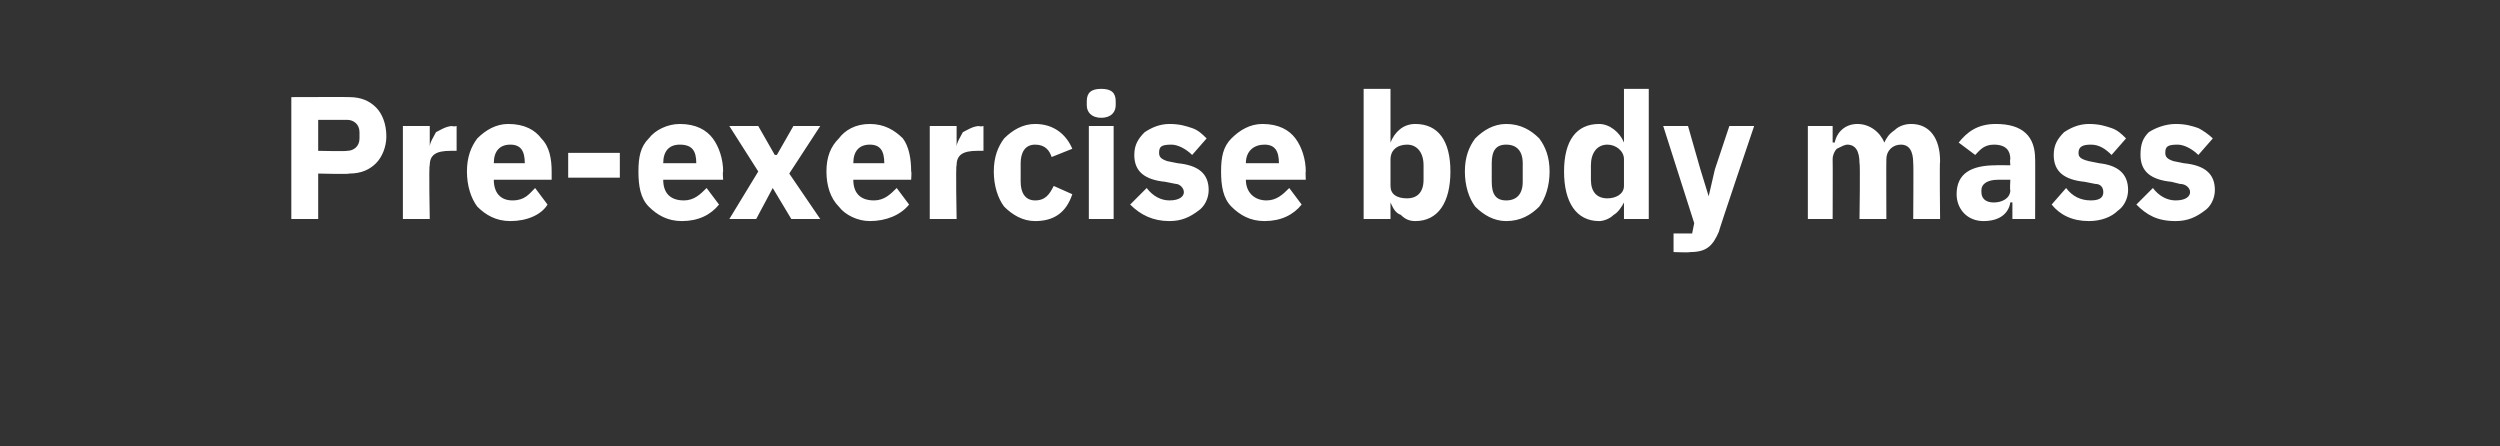 <?xml version="1.0" standalone="no"?><!DOCTYPE svg PUBLIC "-//W3C//DTD SVG 1.1//EN" "http://www.w3.org/Graphics/SVG/1.1/DTD/svg11.dtd"><svg xmlns="http://www.w3.org/2000/svg" version="1.1" width="121px" height="21.6px" viewBox="0 -4 121 21.6" style="top:-4px"><rect x="0" y="-4" width="121" height="21.6" fill="#333333" stroke="none"/>  <desc>Pre exercise body mass</desc>  <defs/>  <g id="Polygon73455">    <path d="M 15.4 6.6 L 15.4 4.4 C 15.4 4.4 16.92 4.44 16.9 4.4 C 17.5 4.4 17.9 4.2 18.2 3.9 C 18.5 3.6 18.7 3.1 18.7 2.6 C 18.7 2 18.5 1.5 18.2 1.2 C 17.9 0.9 17.5 0.7 16.9 0.7 C 16.92 0.69 14.1 0.7 14.1 0.7 L 14.1 6.6 L 15.4 6.6 Z M 15.4 1.8 C 15.4 1.8 16.77 1.8 16.8 1.8 C 17.1 1.8 17.4 2 17.4 2.4 C 17.4 2.4 17.4 2.7 17.4 2.7 C 17.4 3.1 17.1 3.3 16.8 3.3 C 16.77 3.33 15.4 3.3 15.4 3.3 L 15.4 1.8 Z M 20.8 6.6 C 20.8 6.6 20.75 3.97 20.8 4 C 20.8 3.5 21.1 3.3 21.8 3.3 C 21.83 3.3 22.1 3.3 22.1 3.3 L 22.1 2.1 C 22.1 2.1 21.92 2.14 21.9 2.1 C 21.6 2.1 21.3 2.3 21.1 2.4 C 21 2.6 20.8 2.9 20.8 3.1 C 20.79 3.1 20.8 3.1 20.8 3.1 L 20.8 2.1 L 19.5 2.1 L 19.5 6.6 L 20.8 6.6 Z M 26.5 5.9 C 26.5 5.9 25.9 5.1 25.9 5.1 C 25.6 5.4 25.4 5.7 24.8 5.7 C 24.2 5.7 23.9 5.3 23.9 4.7 C 23.87 4.73 23.9 4.7 23.9 4.7 L 26.7 4.7 C 26.7 4.7 26.7 4.29 26.7 4.3 C 26.7 3.7 26.6 3.1 26.2 2.7 C 25.9 2.3 25.4 2 24.6 2 C 24 2 23.5 2.3 23.1 2.7 C 22.8 3.1 22.6 3.6 22.6 4.3 C 22.6 5 22.8 5.6 23.1 6 C 23.5 6.4 24 6.7 24.7 6.7 C 25.5 6.7 26.2 6.4 26.5 5.9 Z M 25.4 3.9 C 25.41 3.86 25.4 3.9 25.4 3.9 L 23.9 3.9 C 23.9 3.9 23.87 3.86 23.9 3.9 C 23.9 3.3 24.2 3 24.7 3 C 25.2 3 25.4 3.3 25.4 3.9 Z M 30 4.6 L 30 3.4 L 27.5 3.4 L 27.5 4.6 L 30 4.6 Z M 34.8 5.9 C 34.8 5.9 34.2 5.1 34.2 5.1 C 33.9 5.4 33.6 5.7 33.1 5.7 C 32.4 5.7 32.1 5.3 32.1 4.7 C 32.14 4.73 32.1 4.7 32.1 4.7 L 35 4.7 C 35 4.7 34.97 4.29 35 4.3 C 35 3.7 34.8 3.1 34.5 2.7 C 34.2 2.3 33.7 2 32.9 2 C 32.3 2 31.7 2.3 31.4 2.7 C 31 3.1 30.9 3.6 30.9 4.3 C 30.9 5 31 5.6 31.4 6 C 31.8 6.4 32.3 6.7 33 6.7 C 33.8 6.7 34.4 6.4 34.8 5.9 Z M 33.7 3.9 C 33.69 3.86 33.7 3.9 33.7 3.9 L 32.1 3.9 C 32.1 3.9 32.14 3.86 32.1 3.9 C 32.1 3.3 32.4 3 32.9 3 C 33.5 3 33.7 3.3 33.7 3.9 Z M 36.6 6.6 L 37.4 5.1 L 37.4 5.1 L 38.3 6.6 L 39.7 6.6 L 38.2 4.4 L 39.7 2.1 L 38.4 2.1 L 37.6 3.5 L 37.5 3.5 L 36.7 2.1 L 35.3 2.1 L 36.7 4.3 L 35.3 6.6 L 36.6 6.6 Z M 44 5.9 C 44 5.9 43.4 5.1 43.4 5.1 C 43.1 5.4 42.8 5.7 42.3 5.7 C 41.6 5.7 41.3 5.3 41.3 4.7 C 41.3 4.73 41.3 4.7 41.3 4.7 L 44.1 4.7 C 44.1 4.7 44.13 4.29 44.1 4.3 C 44.1 3.7 44 3.1 43.7 2.7 C 43.3 2.3 42.8 2 42.1 2 C 41.4 2 40.9 2.3 40.6 2.7 C 40.2 3.1 40 3.6 40 4.3 C 40 5 40.2 5.6 40.6 6 C 40.9 6.4 41.5 6.7 42.1 6.7 C 42.9 6.7 43.6 6.4 44 5.9 Z M 42.8 3.9 C 42.84 3.86 42.8 3.9 42.8 3.9 L 41.3 3.9 C 41.3 3.9 41.3 3.86 41.3 3.9 C 41.3 3.3 41.6 3 42.1 3 C 42.6 3 42.8 3.3 42.8 3.9 Z M 46.3 6.6 C 46.3 6.6 46.25 3.97 46.3 4 C 46.3 3.5 46.6 3.3 47.3 3.3 C 47.33 3.3 47.6 3.3 47.6 3.3 L 47.6 2.1 C 47.6 2.1 47.42 2.14 47.4 2.1 C 47.1 2.1 46.8 2.3 46.6 2.4 C 46.5 2.6 46.3 2.9 46.3 3.1 C 46.3 3.1 46.3 3.1 46.3 3.1 L 46.3 2.1 L 45 2.1 L 45 6.6 L 46.3 6.6 Z M 51.9 5.4 C 51.9 5.4 51 5 51 5 C 50.8 5.4 50.6 5.7 50.1 5.7 C 49.6 5.7 49.4 5.3 49.4 4.8 C 49.4 4.8 49.4 3.9 49.4 3.9 C 49.4 3.4 49.6 3 50.1 3 C 50.6 3 50.8 3.3 50.9 3.6 C 50.9 3.6 51.9 3.2 51.9 3.2 C 51.6 2.5 51 2 50.1 2 C 49.5 2 49 2.3 48.6 2.7 C 48.3 3.1 48.1 3.6 48.1 4.3 C 48.1 5 48.3 5.6 48.6 6 C 49 6.4 49.5 6.7 50.1 6.7 C 51 6.7 51.6 6.3 51.9 5.4 Z M 54 1.1 C 54 1.1 54 0.9 54 0.9 C 54 0.5 53.8 0.3 53.3 0.3 C 52.8 0.3 52.6 0.5 52.6 0.9 C 52.6 0.9 52.6 1.1 52.6 1.1 C 52.6 1.4 52.8 1.7 53.3 1.7 C 53.8 1.7 54 1.4 54 1.1 Z M 52.7 6.6 L 53.9 6.6 L 53.9 2.1 L 52.7 2.1 L 52.7 6.6 Z M 58 6.2 C 58.3 6 58.5 5.6 58.5 5.2 C 58.5 4.4 58 4 57 3.9 C 57 3.9 56.5 3.8 56.5 3.8 C 56.2 3.7 56.1 3.6 56.1 3.4 C 56.1 3.1 56.2 3 56.7 3 C 57 3 57.4 3.2 57.7 3.5 C 57.7 3.5 58.4 2.7 58.4 2.7 C 58.2 2.5 58 2.3 57.7 2.2 C 57.4 2.1 57.1 2 56.6 2 C 56.1 2 55.7 2.2 55.4 2.4 C 55.1 2.7 54.9 3 54.9 3.5 C 54.9 4.3 55.4 4.7 56.4 4.8 C 56.4 4.8 56.9 4.9 56.9 4.9 C 57.1 4.9 57.3 5.1 57.3 5.3 C 57.3 5.5 57.1 5.7 56.6 5.7 C 56.2 5.7 55.8 5.5 55.5 5.1 C 55.5 5.1 54.7 5.9 54.7 5.9 C 55.2 6.4 55.8 6.7 56.6 6.7 C 57.2 6.7 57.6 6.5 58 6.2 Z M 63 5.9 C 63 5.9 62.4 5.1 62.4 5.1 C 62.1 5.4 61.8 5.7 61.3 5.7 C 60.7 5.7 60.3 5.3 60.3 4.7 C 60.35 4.73 60.3 4.7 60.3 4.7 L 63.2 4.7 C 63.2 4.7 63.18 4.29 63.2 4.3 C 63.2 3.7 63 3.1 62.7 2.7 C 62.4 2.3 61.9 2 61.1 2 C 60.5 2 60 2.3 59.6 2.7 C 59.2 3.1 59.1 3.6 59.1 4.3 C 59.1 5 59.2 5.6 59.6 6 C 60 6.4 60.5 6.7 61.2 6.7 C 62 6.7 62.6 6.4 63 5.9 Z M 61.9 3.9 C 61.9 3.86 61.9 3.9 61.9 3.9 L 60.3 3.9 C 60.3 3.9 60.35 3.86 60.3 3.9 C 60.3 3.3 60.7 3 61.2 3 C 61.7 3 61.9 3.3 61.9 3.9 Z M 66 6.6 L 67.3 6.6 L 67.3 5.8 C 67.3 5.8 67.33 5.81 67.3 5.8 C 67.4 6 67.5 6.3 67.8 6.4 C 68 6.6 68.2 6.7 68.5 6.7 C 69.6 6.7 70.2 5.8 70.2 4.3 C 70.2 2.8 69.6 2 68.5 2 C 67.9 2 67.5 2.4 67.3 2.9 C 67.33 2.88 67.3 2.9 67.3 2.9 L 67.3 0.3 L 66 0.3 L 66 6.6 Z M 67.3 5 C 67.3 5 67.3 3.7 67.3 3.7 C 67.3 3.3 67.6 3 68.1 3 C 68.6 3 68.9 3.4 68.9 4 C 68.9 4 68.9 4.7 68.9 4.7 C 68.9 5.3 68.6 5.6 68.1 5.6 C 67.6 5.6 67.3 5.4 67.3 5 Z M 74.5 6 C 74.8 5.6 75 5 75 4.3 C 75 3.6 74.8 3.1 74.5 2.7 C 74.1 2.3 73.6 2 72.9 2 C 72.3 2 71.8 2.3 71.4 2.7 C 71.1 3.1 70.9 3.6 70.9 4.3 C 70.9 5 71.1 5.6 71.4 6 C 71.8 6.4 72.3 6.7 72.9 6.7 C 73.6 6.7 74.1 6.4 74.5 6 Z M 72.2 4.8 C 72.2 4.8 72.2 3.9 72.2 3.9 C 72.2 3.3 72.4 3 72.9 3 C 73.4 3 73.7 3.3 73.7 3.9 C 73.7 3.9 73.7 4.8 73.7 4.8 C 73.7 5.4 73.4 5.7 72.9 5.7 C 72.4 5.7 72.2 5.4 72.2 4.8 Z M 78.6 6.6 L 79.8 6.6 L 79.8 0.3 L 78.6 0.3 L 78.6 2.9 C 78.6 2.9 78.55 2.88 78.6 2.9 C 78.4 2.4 77.9 2 77.4 2 C 76.3 2 75.7 2.8 75.7 4.3 C 75.7 5.8 76.3 6.7 77.4 6.7 C 77.6 6.7 77.9 6.6 78.1 6.4 C 78.3 6.3 78.5 6 78.6 5.8 C 78.55 5.81 78.6 5.8 78.6 5.8 L 78.6 6.6 Z M 77 4.7 C 77 4.7 77 4 77 4 C 77 3.4 77.3 3 77.8 3 C 78.2 3 78.6 3.3 78.6 3.7 C 78.6 3.7 78.6 5 78.6 5 C 78.6 5.4 78.2 5.6 77.8 5.6 C 77.3 5.6 77 5.3 77 4.7 Z M 83 4.2 L 82.7 5.5 L 82.7 5.5 L 82.3 4.2 L 81.7 2.1 L 80.5 2.1 L 82 6.8 L 81.9 7.3 L 81 7.3 L 81 8.2 C 81 8.2 81.8 8.23 81.8 8.2 C 82.6 8.2 82.9 7.9 83.2 7.2 C 83.16 7.23 84.9 2.1 84.9 2.1 L 83.7 2.1 L 83 4.2 Z M 88.7 6.6 C 88.7 6.6 88.71 3.7 88.7 3.7 C 88.7 3.5 88.8 3.3 88.9 3.2 C 89.1 3.1 89.3 3 89.4 3 C 89.8 3 90 3.3 90 3.9 C 90.04 3.89 90 6.6 90 6.6 L 91.3 6.6 C 91.3 6.6 91.29 3.7 91.3 3.7 C 91.3 3.3 91.6 3 92 3 C 92.4 3 92.6 3.3 92.6 3.9 C 92.62 3.89 92.6 6.6 92.6 6.6 L 93.9 6.6 C 93.9 6.6 93.87 3.79 93.9 3.8 C 93.9 2.7 93.4 2 92.5 2 C 92.2 2 91.9 2.1 91.7 2.3 C 91.4 2.5 91.3 2.7 91.2 2.9 C 91.2 2.9 91.2 2.9 91.2 2.9 C 91 2.4 90.5 2 89.9 2 C 89.3 2 88.9 2.4 88.8 2.9 C 88.76 2.89 88.7 2.9 88.7 2.9 L 88.7 2.1 L 87.5 2.1 L 87.5 6.6 L 88.7 6.6 Z M 98.5 3.7 C 98.51 3.65 98.5 6.6 98.5 6.6 L 97.4 6.6 L 97.4 5.8 C 97.4 5.8 97.34 5.78 97.3 5.8 C 97.2 6.4 96.7 6.7 96 6.7 C 95.2 6.7 94.7 6.1 94.7 5.4 C 94.7 4.4 95.4 4 96.6 4 C 96.57 3.99 97.3 4 97.3 4 C 97.3 4 97.27 3.71 97.3 3.7 C 97.3 3.3 97.1 3 96.5 3 C 96 3 95.8 3.3 95.6 3.5 C 95.6 3.5 94.8 2.9 94.8 2.9 C 95.2 2.4 95.7 2 96.6 2 C 97.9 2 98.5 2.6 98.5 3.7 Z M 97.3 4.7 C 97.3 4.7 96.66 4.7 96.7 4.7 C 96.2 4.7 95.9 4.9 95.9 5.2 C 95.9 5.2 95.9 5.3 95.9 5.3 C 95.9 5.6 96.1 5.8 96.5 5.8 C 96.9 5.8 97.3 5.6 97.3 5.2 C 97.27 5.22 97.3 4.7 97.3 4.7 Z M 102.5 6.2 C 102.8 6 103 5.6 103 5.2 C 103 4.4 102.5 4 101.6 3.9 C 101.6 3.9 101.1 3.8 101.1 3.8 C 100.7 3.7 100.6 3.6 100.6 3.4 C 100.6 3.1 100.8 3 101.2 3 C 101.6 3 101.9 3.2 102.2 3.5 C 102.2 3.5 102.9 2.7 102.9 2.7 C 102.7 2.5 102.5 2.3 102.2 2.2 C 101.9 2.1 101.6 2 101.1 2 C 100.6 2 100.2 2.2 99.9 2.4 C 99.6 2.7 99.4 3 99.4 3.5 C 99.4 4.3 99.9 4.7 100.9 4.8 C 100.9 4.8 101.4 4.9 101.4 4.9 C 101.7 4.9 101.8 5.1 101.8 5.3 C 101.8 5.5 101.7 5.7 101.2 5.7 C 100.7 5.7 100.3 5.5 100 5.1 C 100 5.1 99.3 5.9 99.3 5.9 C 99.7 6.4 100.3 6.7 101.1 6.7 C 101.7 6.7 102.2 6.5 102.5 6.2 Z M 106.7 6.2 C 107 6 107.2 5.6 107.2 5.2 C 107.2 4.4 106.7 4 105.7 3.9 C 105.7 3.9 105.2 3.8 105.2 3.8 C 104.9 3.7 104.8 3.6 104.8 3.4 C 104.8 3.1 104.9 3 105.4 3 C 105.7 3 106.1 3.2 106.4 3.5 C 106.4 3.5 107.1 2.7 107.1 2.7 C 106.9 2.5 106.6 2.3 106.4 2.2 C 106.1 2.1 105.8 2 105.3 2 C 104.8 2 104.3 2.2 104 2.4 C 103.7 2.7 103.6 3 103.6 3.5 C 103.6 4.3 104.1 4.7 105.1 4.8 C 105.1 4.8 105.5 4.9 105.5 4.9 C 105.8 4.9 106 5.1 106 5.3 C 106 5.5 105.8 5.7 105.3 5.7 C 104.9 5.7 104.5 5.5 104.2 5.1 C 104.2 5.1 103.4 5.9 103.4 5.9 C 103.9 6.4 104.4 6.7 105.3 6.7 C 105.9 6.7 106.3 6.5 106.7 6.2 Z " stroke="none" fill="#fff"/>  </g></svg>